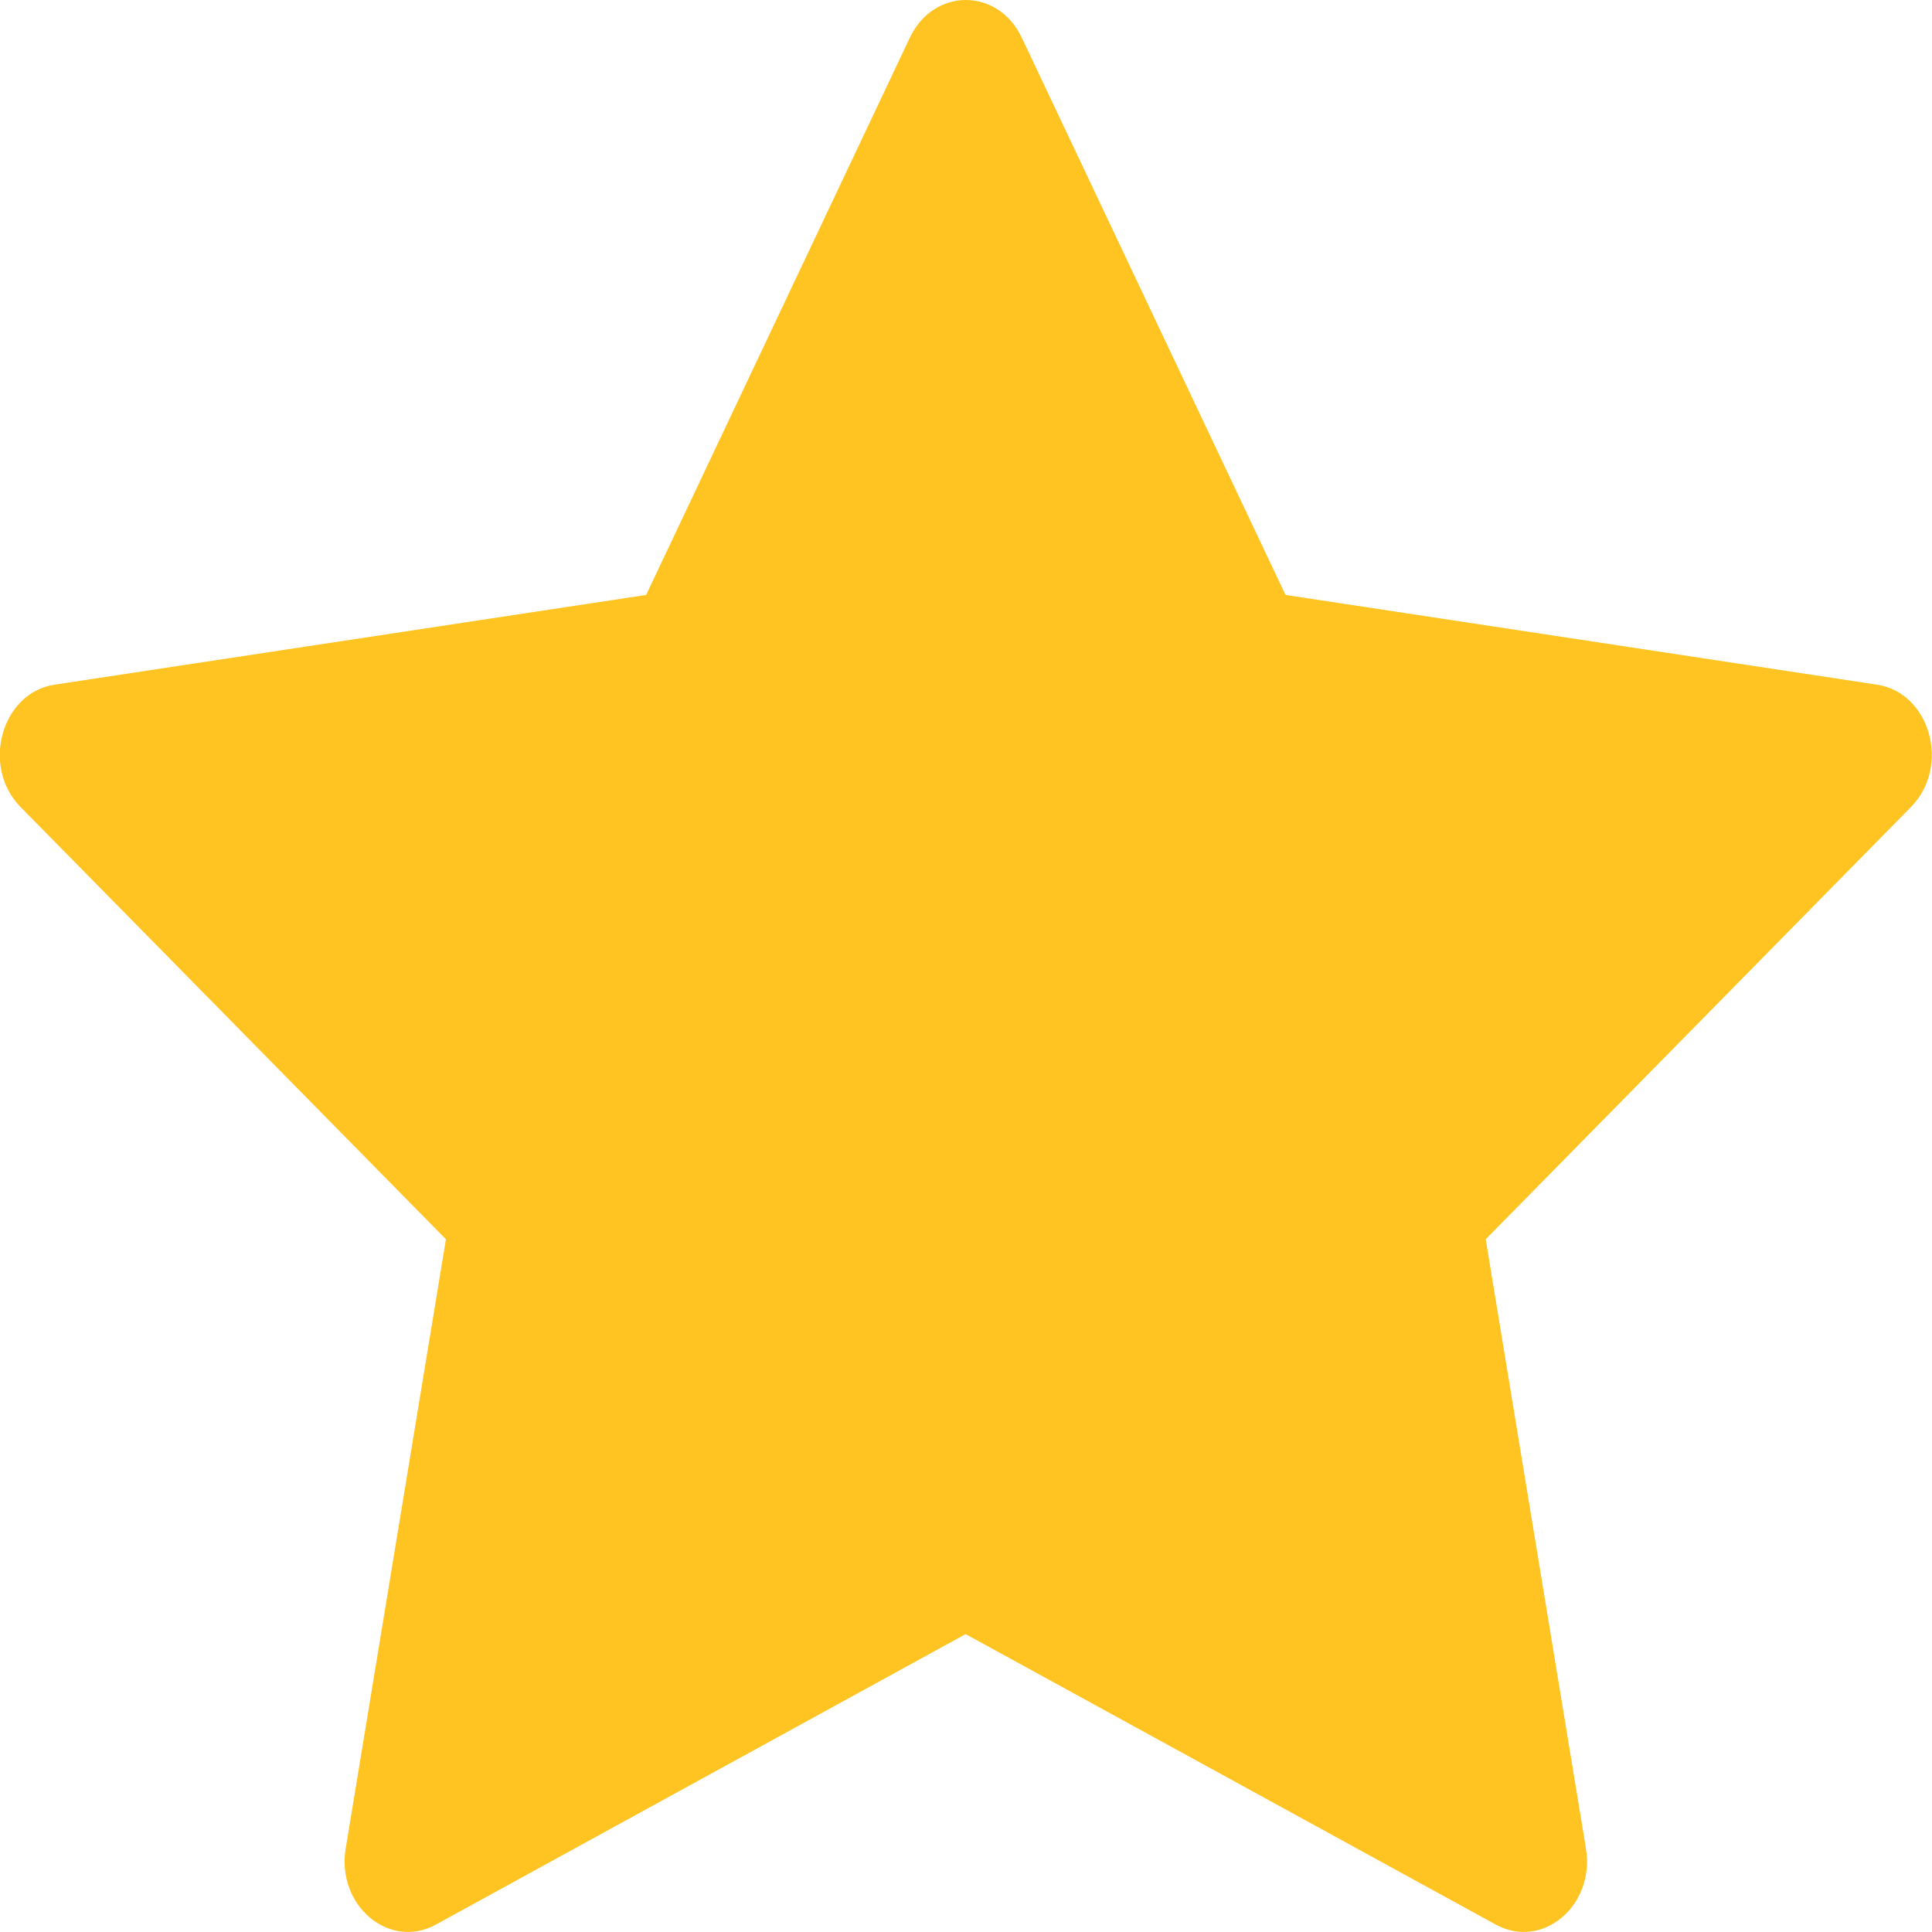 <svg width="16" height="16" viewBox="0 0 16 16" fill="none" xmlns="http://www.w3.org/2000/svg">
<path d="M3.609 15.939C3.223 16.15 2.785 15.78 2.863 15.308L3.693 10.263L0.17 6.683C-0.159 6.348 0.012 5.736 0.453 5.67L5.351 4.927L7.535 0.312C7.732 -0.104 8.265 -0.104 8.462 0.312L10.646 4.927L15.544 5.67C15.985 5.736 16.156 6.348 15.826 6.683L12.304 10.263L13.134 15.308C13.212 15.78 12.774 16.15 12.388 15.939L7.997 13.533L3.609 15.939Z" fill="#FFC421"/>
</svg>
